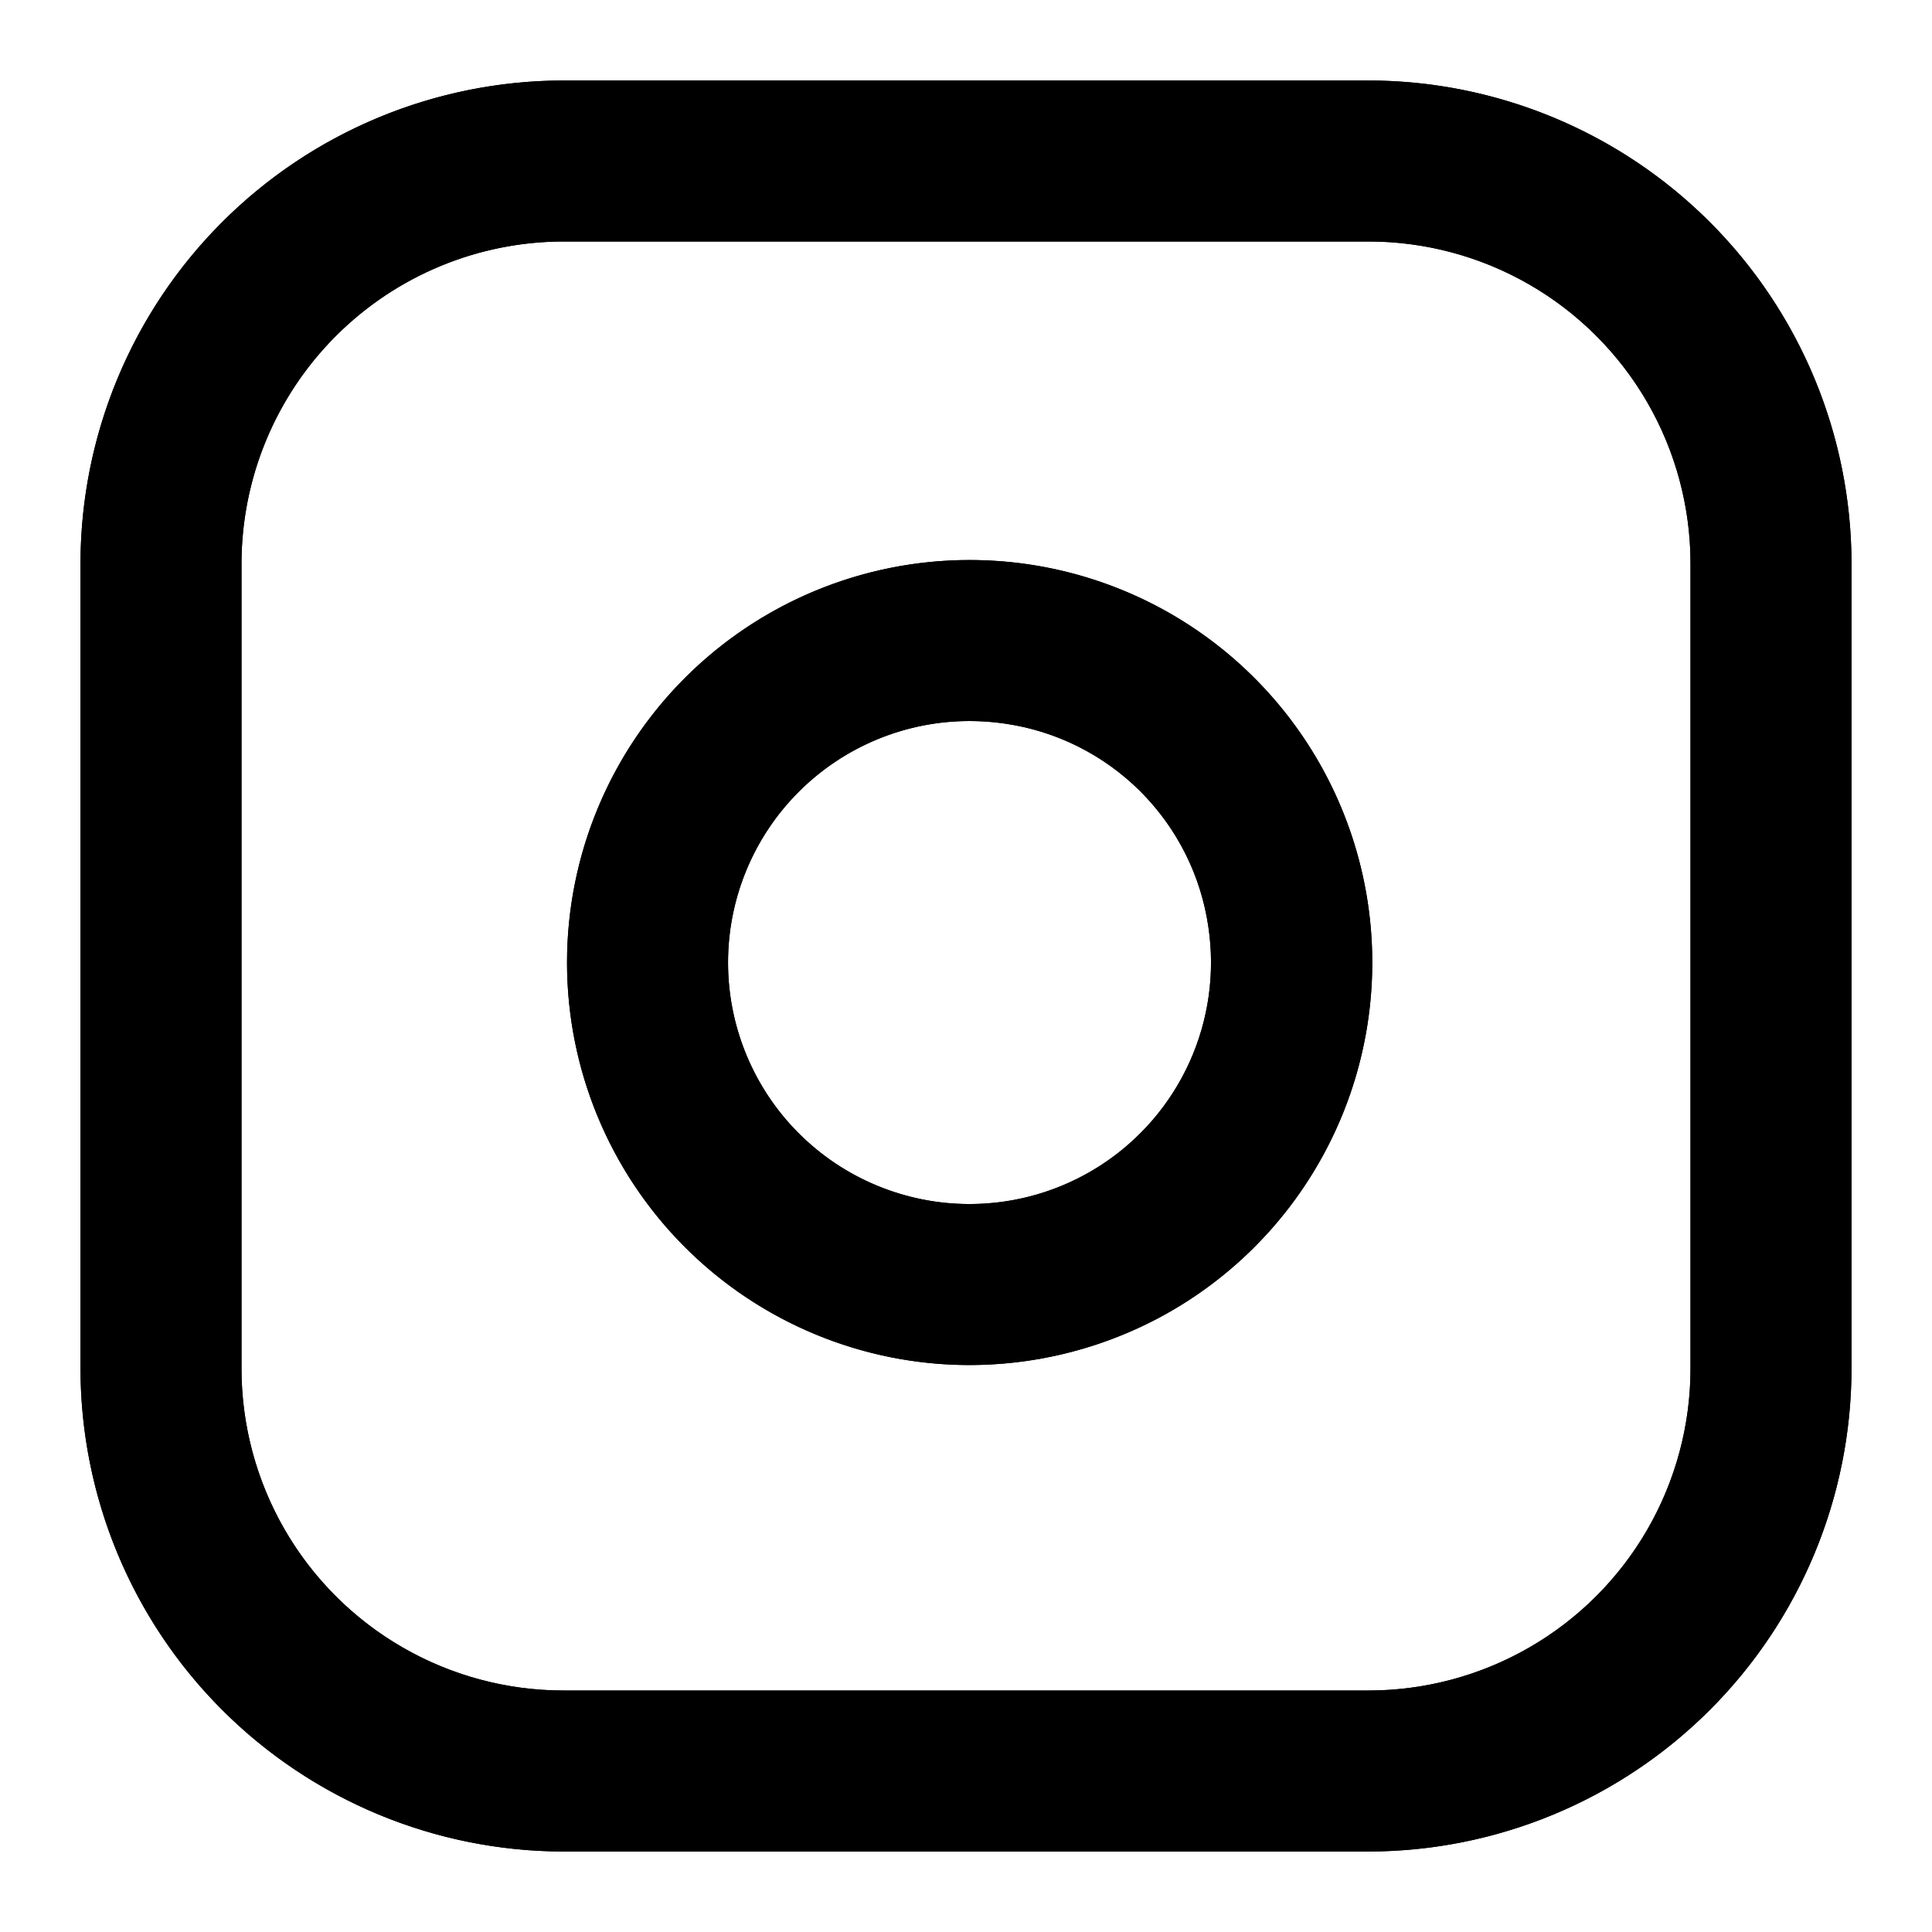 <svg xmlns="http://www.w3.org/2000/svg" 
  xmlns:xlink="http://www.w3.org/1999/xlink" width="24" height="24" viewBox="0 0 24 24">
  <defs>
    <clipPath id="a">
      <path d="M16,22H6a6.007,6.007,0,0,1-6-6V6A6.007,6.007,0,0,1,6,0H16a6.007,6.007,0,0,1,6,6V16A6.006,6.006,0,0,1,16,22ZM6,2A4.005,4.005,0,0,0,2,6V16a4,4,0,0,0,4,4H16a4,4,0,0,0,4-4V6a4,4,0,0,0-4-4Zm5.044,13.957a5,5,0,0,1,0-10,5.028,5.028,0,0,1,.736.054,5,5,0,0,1,1.515,9.412A5.023,5.023,0,0,1,11.045,15.957Zm0-8a3,3,0,0,0,0,6,3,3,0,0,0,2.967-3.441,2.984,2.984,0,0,0-2.528-2.527A3.016,3.016,0,0,0,11.042,7.957Z" transform="translate(1 1)"/>
    </clipPath>
  </defs>
  <path d="M16,22H6a6.007,6.007,0,0,1-6-6V6A6.007,6.007,0,0,1,6,0H16a6.007,6.007,0,0,1,6,6V16A6.006,6.006,0,0,1,16,22ZM6,2A4.005,4.005,0,0,0,2,6V16a4,4,0,0,0,4,4H16a4,4,0,0,0,4-4V6a4,4,0,0,0-4-4Zm5.044,13.957a5,5,0,0,1,0-10,5.028,5.028,0,0,1,.736.054,5,5,0,0,1,1.515,9.412A5.023,5.023,0,0,1,11.045,15.957Zm0-8a3,3,0,0,0,0,6,3,3,0,0,0,2.967-3.441,2.984,2.984,0,0,0-2.528-2.527A3.016,3.016,0,0,0,11.042,7.957Z" transform="translate(1 1)"/>
  <g clip-path="url(#a)">
    <rect width="24" height="24"/>
  </g>
</svg>